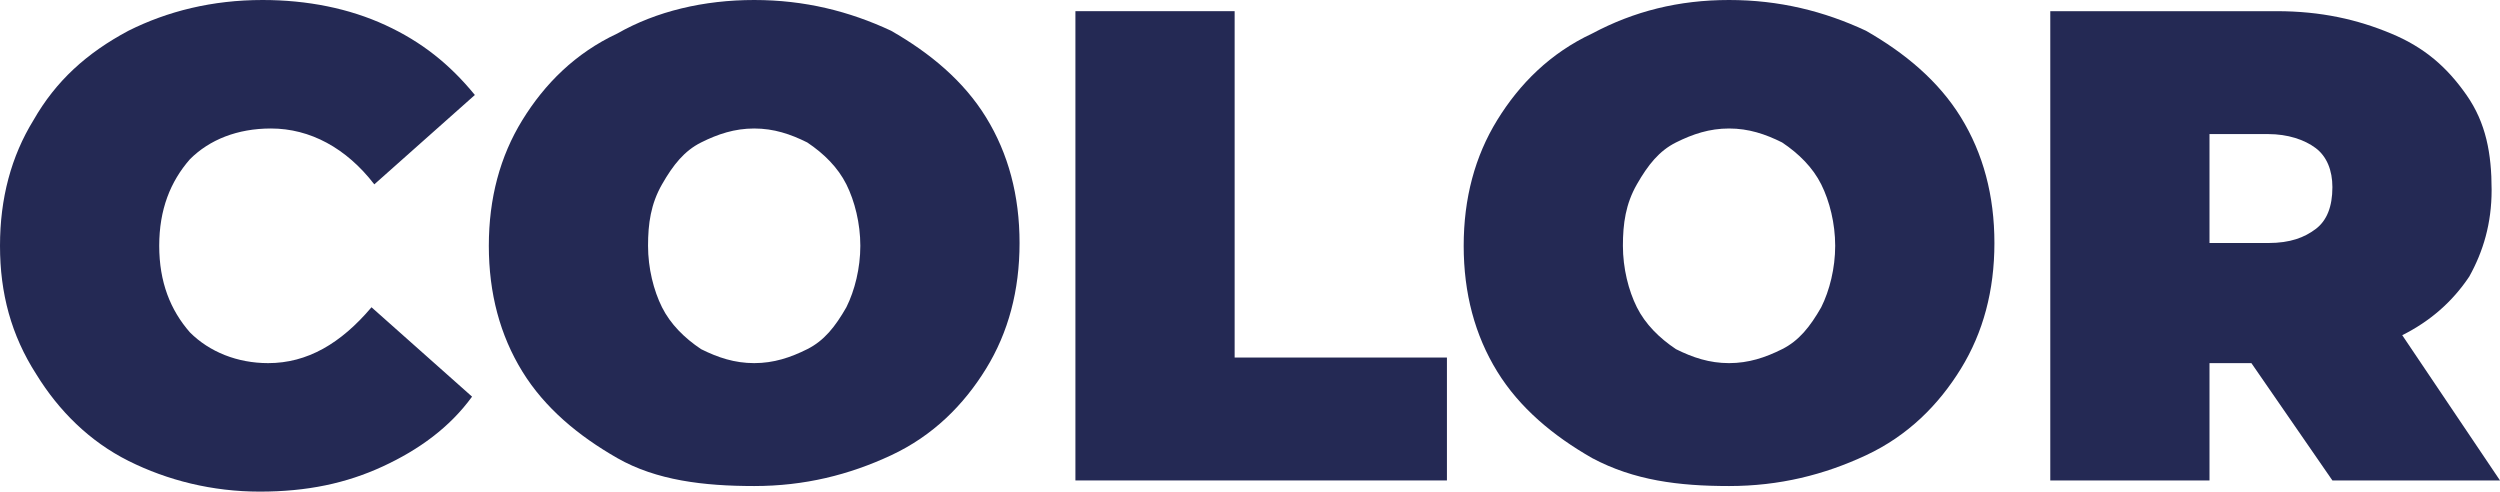 <?xml version="1.0" encoding="UTF-8"?> <!-- Generator: Adobe Illustrator 18.0.0, SVG Export Plug-In . SVG Version: 6.00 Build 0) --> <svg xmlns="http://www.w3.org/2000/svg" xmlns:xlink="http://www.w3.org/1999/xlink" id="Слой_1" x="0px" y="0px" viewBox="0 0 89.5 17.6" xml:space="preserve"> <g> <path fill="#242954" d="M4.6,16.5c-1.4-0.7-2.5-1.8-3.3-3.1C0.4,12,0,10.5,0,8.8c0-1.7,0.4-3.2,1.2-4.5C2,2.9,3.1,1.9,4.6,1.1 C6,0.4,7.6,0,9.4,0c1.6,0,3.1,0.3,4.4,0.9s2.3,1.4,3.2,2.5l-3.6,3.2c-1-1.3-2.3-2-3.7-2C8.5,4.6,7.5,5,6.8,5.7 C6.1,6.5,5.7,7.5,5.7,8.8c0,1.3,0.4,2.3,1.1,3.1C7.5,12.6,8.5,13,9.6,13c1.4,0,2.6-0.7,3.7-2l3.6,3.2c-0.8,1.1-1.9,1.9-3.2,2.5 c-1.3,0.6-2.7,0.9-4.4,0.9C7.6,17.6,6,17.2,4.6,16.5z"></path> <path fill="#242954" d="M22.1,16.4c-1.4-0.8-2.6-1.8-3.4-3.1s-1.2-2.8-1.2-4.5c0-1.7,0.4-3.2,1.2-4.5c0.8-1.3,1.9-2.4,3.4-3.1 C23.5,0.4,25.2,0,27,0s3.4,0.4,4.9,1.1c1.4,0.8,2.6,1.8,3.4,3.1c0.8,1.3,1.2,2.8,1.2,4.5c0,1.7-0.4,3.2-1.2,4.5s-1.9,2.4-3.4,3.1 s-3.1,1.1-4.9,1.1S23.5,17.2,22.1,16.4z M28.9,12.5c0.6-0.3,1-0.8,1.4-1.5c0.3-0.6,0.5-1.4,0.5-2.2c0-0.8-0.2-1.6-0.5-2.2 s-0.8-1.1-1.4-1.5c-0.6-0.3-1.2-0.5-1.9-0.5s-1.3,0.2-1.9,0.5c-0.6,0.3-1,0.8-1.4,1.5s-0.5,1.4-0.5,2.2c0,0.8,0.2,1.6,0.5,2.2 c0.3,0.6,0.8,1.1,1.4,1.5c0.6,0.3,1.2,0.5,1.9,0.5S28.3,12.8,28.9,12.5z"></path> <path fill="#242954" d="M38.5,0.4h5.7v12.4h7.6v4.4H38.5V0.4z"></path> <path fill="#242954" d="M57,16.4c-1.4-0.8-2.6-1.8-3.4-3.1s-1.2-2.8-1.2-4.5c0-1.7,0.4-3.2,1.2-4.5c0.8-1.3,1.9-2.4,3.4-3.1 C58.5,0.4,60.1,0,61.9,0s3.4,0.4,4.9,1.1c1.4,0.8,2.6,1.8,3.4,3.1c0.8,1.3,1.2,2.8,1.2,4.5c0,1.7-0.4,3.2-1.2,4.5s-1.9,2.4-3.4,3.1 s-3.1,1.1-4.9,1.1S58.5,17.2,57,16.4z M63.8,12.5c0.6-0.3,1-0.8,1.4-1.5c0.3-0.6,0.5-1.4,0.5-2.2c0-0.8-0.2-1.6-0.5-2.2 s-0.8-1.1-1.4-1.5c-0.6-0.3-1.2-0.5-1.9-0.5S60.6,4.8,60,5.1c-0.6,0.3-1,0.8-1.4,1.5s-0.5,1.4-0.5,2.2c0,0.8,0.2,1.6,0.5,2.2 c0.3,0.6,0.8,1.1,1.4,1.5c0.6,0.3,1.2,0.5,1.9,0.5S63.2,12.8,63.8,12.5z"></path> <path fill="#242954" d="M80.6,13h-1.5v4.2h-5.7V0.4h8.1c1.6,0,2.9,0.3,4.1,0.8c1.2,0.5,2,1.2,2.7,2.2s0.9,2.1,0.9,3.4 c0,1.2-0.3,2.2-0.8,3.1C87.8,10.8,87,11.5,86,12l3.5,5.2h-6L80.6,13z M82.9,5.3c-0.4-0.3-1-0.5-1.7-0.5h-2.1v3.9h2.1 c0.8,0,1.3-0.2,1.7-0.5c0.4-0.3,0.6-0.8,0.6-1.5C83.5,6.1,83.3,5.6,82.9,5.3z"></path> </g> </svg> 